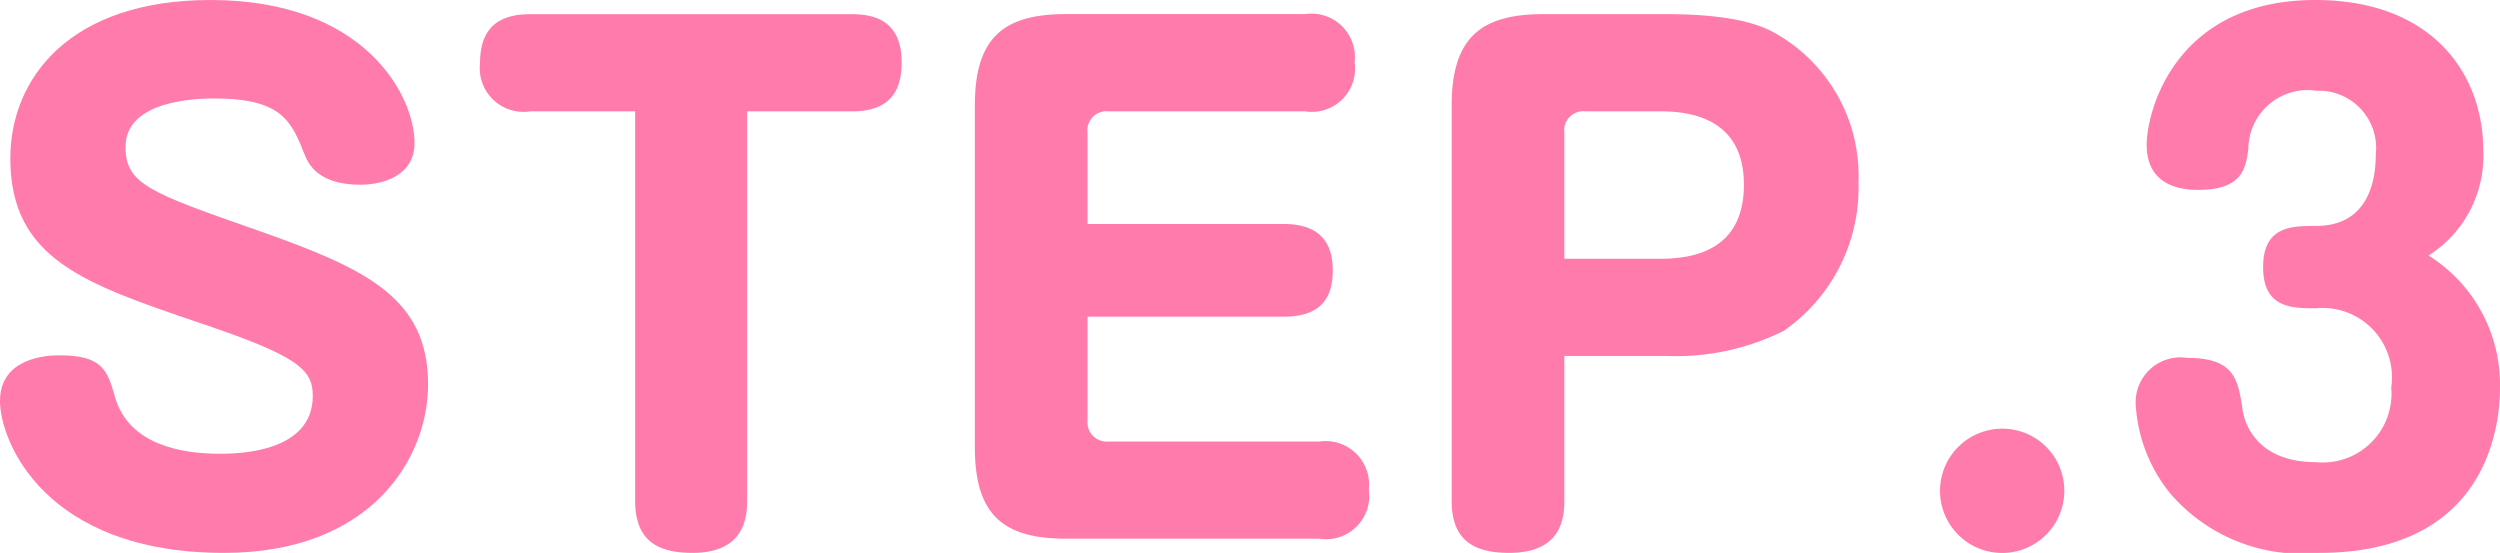 <svg xmlns="http://www.w3.org/2000/svg" viewBox="0 0 69.933 15.467"><title>step3</title><path d="M11.596,3.997c0,.918-.882,1.17-1.512,1.17-.811,0-1.333-.27-1.549-.81-.379-.954-.631-1.603-2.539-1.603-.396,0-2.484.018-2.484,1.35,0,1.044.648,1.278,3.745,2.359C10.209,7.508,11.975,8.319,11.975,10.749c0,2.089-1.604,4.717-5.708,4.717C1.242,15.467,0,12.334,0,11.218,0,10.011,1.297,9.939,1.657,9.939c1.224,0,1.351.432,1.566,1.188.396,1.332,1.891,1.566,2.917,1.566.432,0,2.61,0,2.61-1.62,0-.738-.414-1.116-3.151-2.035C2.377,7.94.289,7.256.289,4.429.289,2.197,1.945,0,5.889,0,10.209,0,11.596,2.683,11.596,3.997Z" fill="#ff7bac"/><path d="M14.832,3.115a1.224,1.224,0,0,1-1.404-1.35c0-.972.505-1.368,1.404-1.368h9.004c.738,0,1.386.27,1.386,1.35,0,.684-.233,1.368-1.386,1.368H20.9V13.99c0,.45-.054,1.476-1.53,1.476-.973,0-1.603-.342-1.603-1.458V3.115Z" fill="#ff7bac"/><path d="M35.913,6.266c1.242,0,1.368.81,1.368,1.296,0,.594-.18,1.296-1.368,1.296H30.422v2.899a.54.54,0,0,0,.594.594h5.888a1.218,1.218,0,0,1,1.386,1.35,1.21,1.21,0,0,1-1.386,1.368H29.827c-1.747,0-2.557-.648-2.557-2.557v-9.561c0-1.927.828-2.557,2.557-2.557h6.681a1.219,1.219,0,0,1,1.386,1.35A1.211,1.211,0,0,1,36.508,3.115H31.016a.532.532,0,0,0-.594.594V6.266Z" fill="#ff7bac"/><path d="M43.76,13.99c0,.522-.09,1.476-1.549,1.476-1.116,0-1.603-.468-1.603-1.458V2.953c0-1.908.828-2.557,2.557-2.557h3.438c2.18,0,2.863.414,3.188.612a4.574,4.574,0,0,1,2.197,4.087,4.87,4.87,0,0,1-2.09,4.159,6.745,6.745,0,0,1-3.295.702H43.76Zm0-6.752H46.46c1.71,0,2.323-.864,2.323-2.071C48.783,3.655,47.793,3.115,46.46,3.115H44.354a.532.532,0,0,0-.594.594Z" fill="#ff7bac"/><path d="M57.745,13.72A1.738,1.738,0,1,1,56.017,11.992,1.733,1.733,0,0,1,57.745,13.72Z" fill="#ff7bac"/><path d="M69.933,10.839c0,.738-.144,4.627-5.06,4.627a4.85,4.85,0,0,1-4.159-1.656,4.346,4.346,0,0,1-.972-2.503A1.254,1.254,0,0,1,61.182,10.011c1.314,0,1.423.594,1.549,1.44.018.162.234,1.477,2.053,1.477a1.923,1.923,0,0,0,2.106-2.089,1.938,1.938,0,0,0-2.106-2.215c-.666,0-1.477,0-1.477-1.152s.811-1.152,1.477-1.152c1.422,0,1.674-1.188,1.674-1.999a1.601,1.601,0,0,0-1.656-1.782,1.657,1.657,0,0,0-1.908,1.621c-.072.54-.162,1.152-1.404,1.152-.774,0-1.44-.306-1.44-1.26S60.857,0,64.766,0c3.24,0,4.699,2.035,4.699,4.213a3.297,3.297,0,0,1-1.531,2.935A4.262,4.262,0,0,1,69.933,10.839Z" fill="#ff7bac"/></svg>